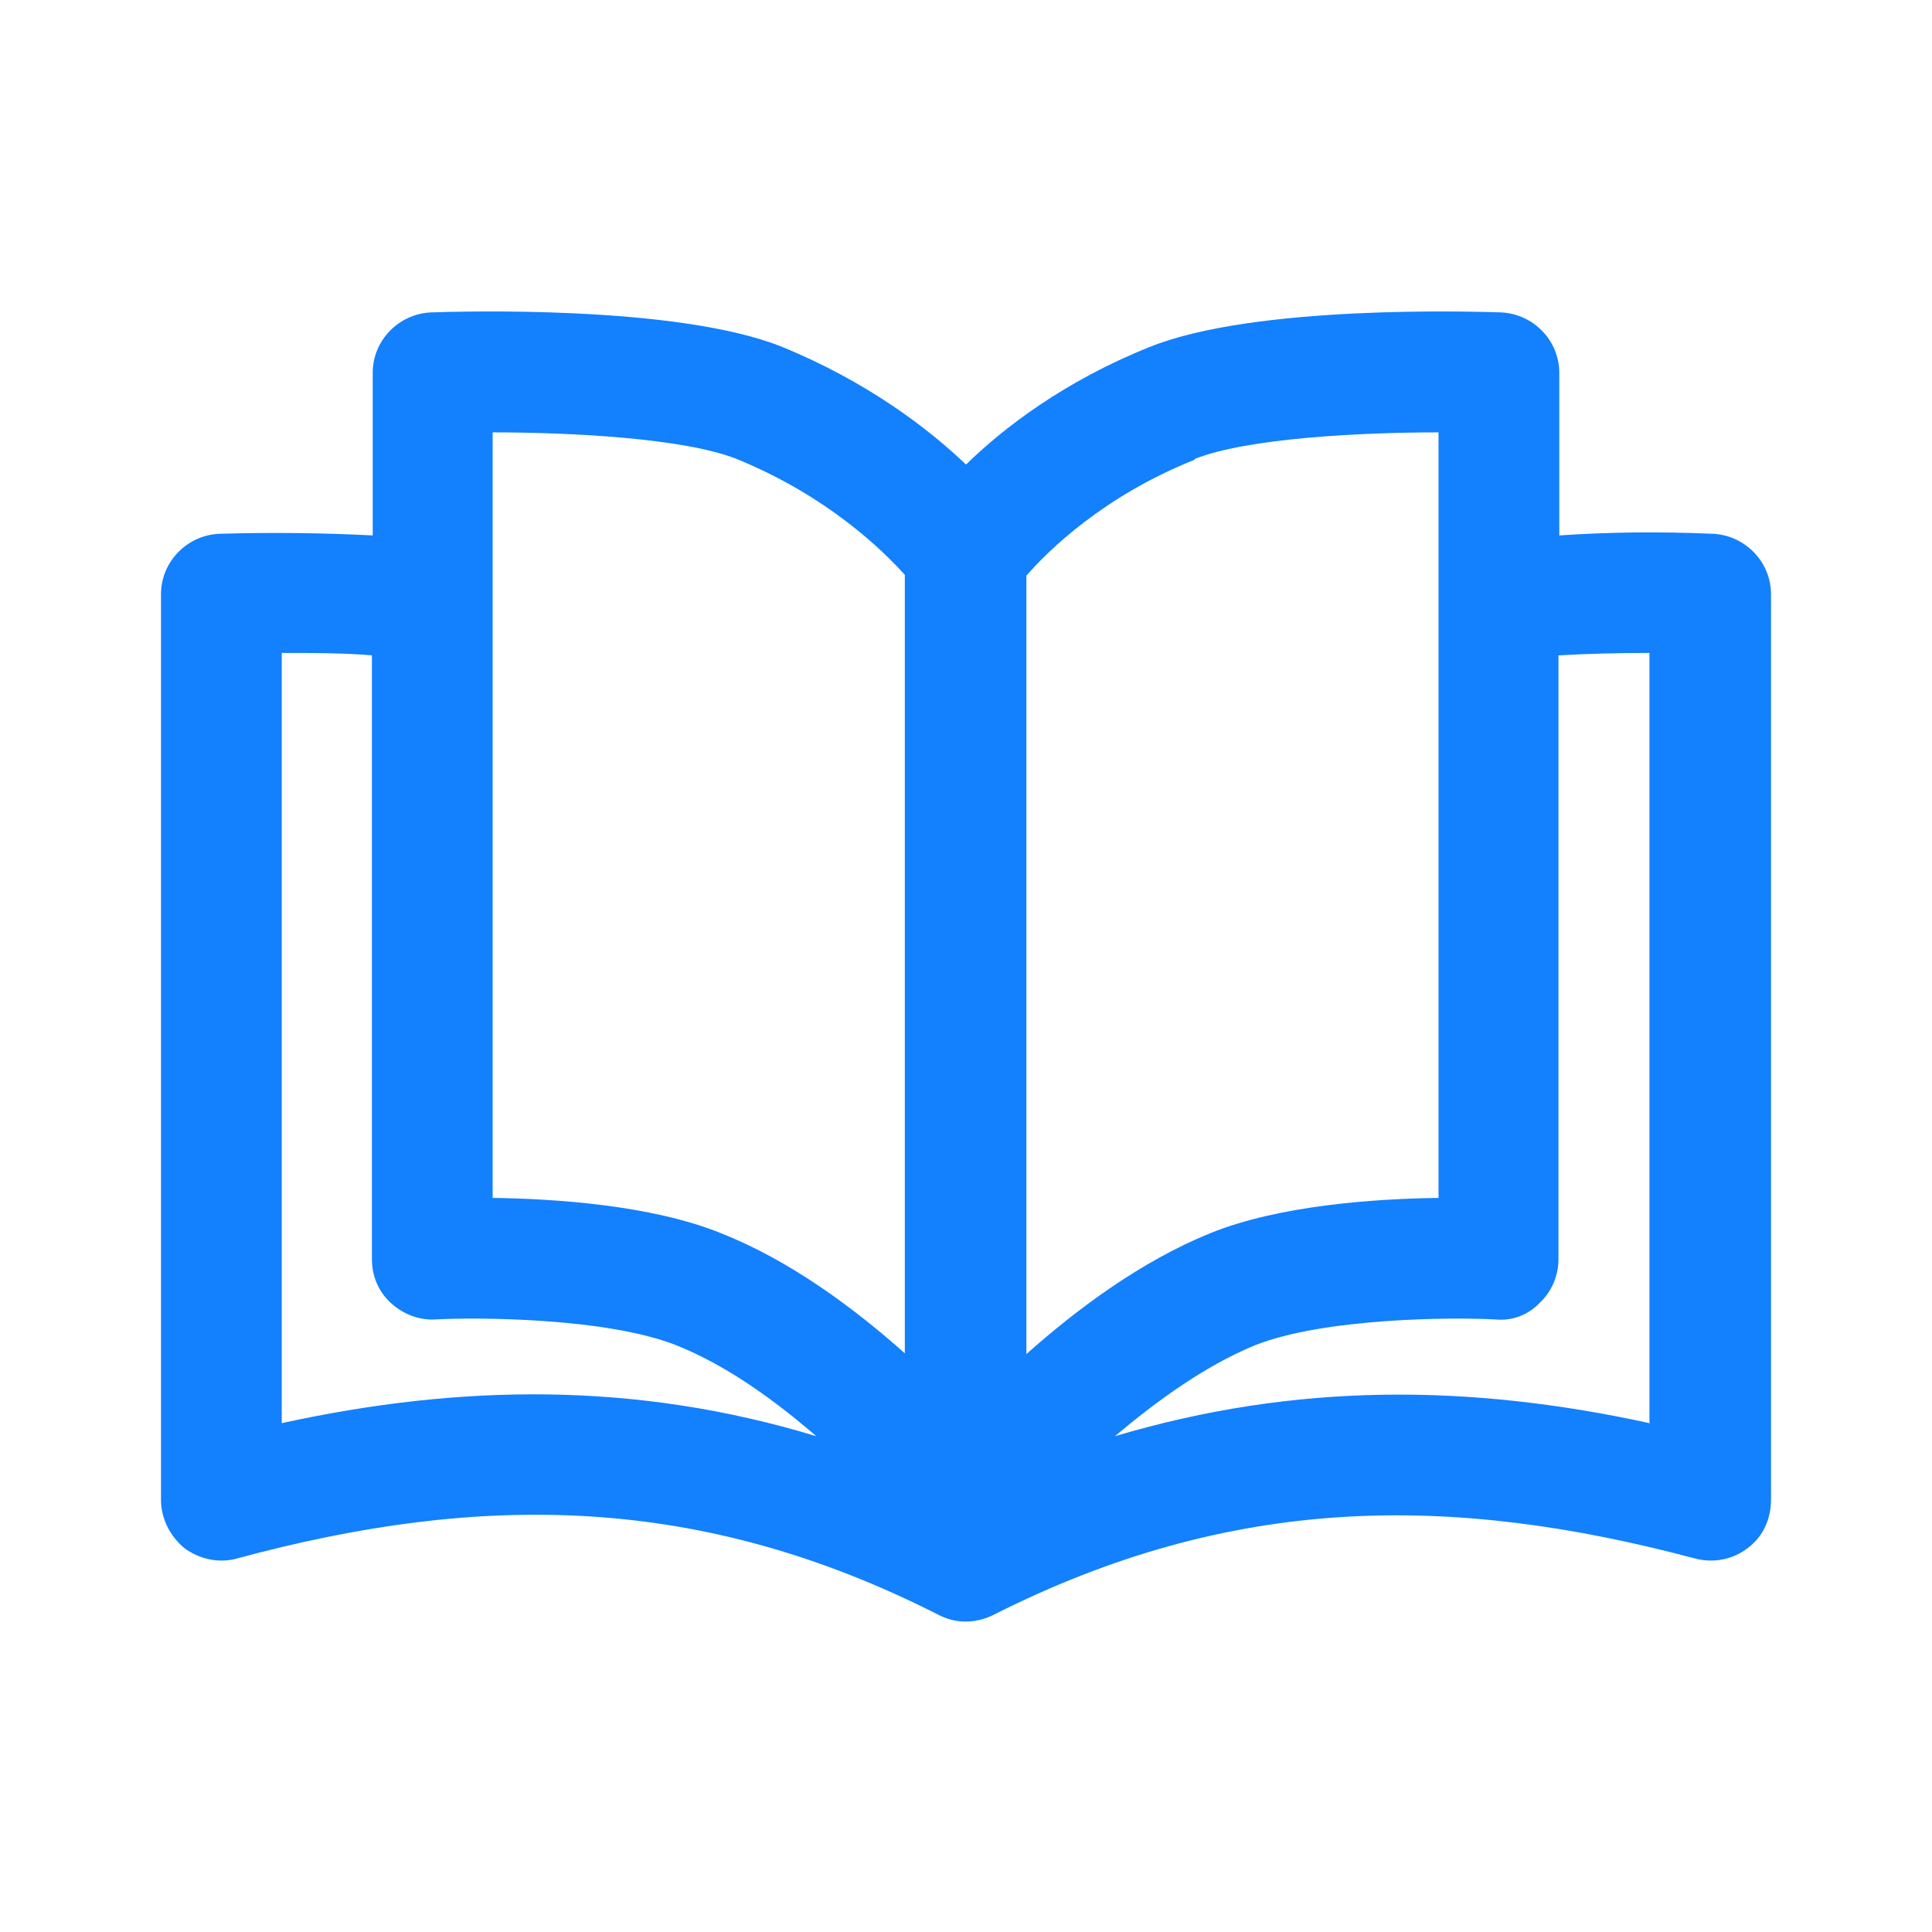 <svg width="48" height="48" viewBox="0 0 48 48" fill="none" xmlns="http://www.w3.org/2000/svg">
<path d="M42.56 13.262C41.18 13.202 39.94 13.222 38.74 13.302V9.262C38.74 8.462 38.1 7.802 37.3 7.762C36.68 7.742 31.18 7.562 28.56 8.622C26.46 9.462 24.94 10.622 24 11.542C23.06 10.642 21.54 9.482 19.44 8.622C16.82 7.562 11.3 7.742 10.7 7.762C9.9 7.802 9.26 8.462 9.26 9.262V13.302C8.06 13.242 6.82 13.222 5.44 13.262C4.64 13.302 4 13.962 4 14.762V37.262C4 37.722 4.22 38.162 4.58 38.462C4.96 38.742 5.44 38.842 5.88 38.722C11.94 37.082 17.38 37.102 23.32 40.122C23.74 40.342 24.24 40.342 24.68 40.122C30.62 37.122 36.04 37.102 42.12 38.722C42.58 38.842 43.06 38.742 43.42 38.462C43.8 38.182 44 37.742 44 37.262V14.762C44 13.962 43.36 13.302 42.56 13.262ZM29.68 11.402C31 10.882 33.82 10.742 35.74 10.742V29.762C34.18 29.782 31.78 29.942 30.06 30.642C28.34 31.342 26.76 32.522 25.5 33.642V14.302C26.04 13.682 27.42 12.322 29.68 11.422V11.402ZM12.24 10.742C14.16 10.742 16.98 10.882 18.3 11.402C20.56 12.322 21.94 13.682 22.48 14.282V33.622C21.22 32.502 19.64 31.322 17.92 30.642C16.2 29.942 13.8 29.782 12.24 29.762V10.742ZM7 35.362V16.222C7.78 16.222 8.54 16.222 9.24 16.282V31.282C9.24 31.702 9.4 32.082 9.7 32.362C10 32.642 10.4 32.802 10.8 32.782C11.88 32.722 15.08 32.742 16.8 33.422C18.06 33.922 19.26 34.802 20.28 35.682C15.8 34.322 11.46 34.382 6.98 35.362H7ZM41 35.362C36.52 34.382 32.2 34.342 27.7 35.682C28.72 34.822 29.92 33.942 31.18 33.422C32.9 32.742 36.08 32.722 37.16 32.782C37.58 32.822 37.98 32.662 38.26 32.362C38.56 32.082 38.72 31.682 38.72 31.282V16.282C39.44 16.242 40.18 16.222 40.98 16.222V35.342L41 35.362Z" fill="#1380FD"/>
</svg>

